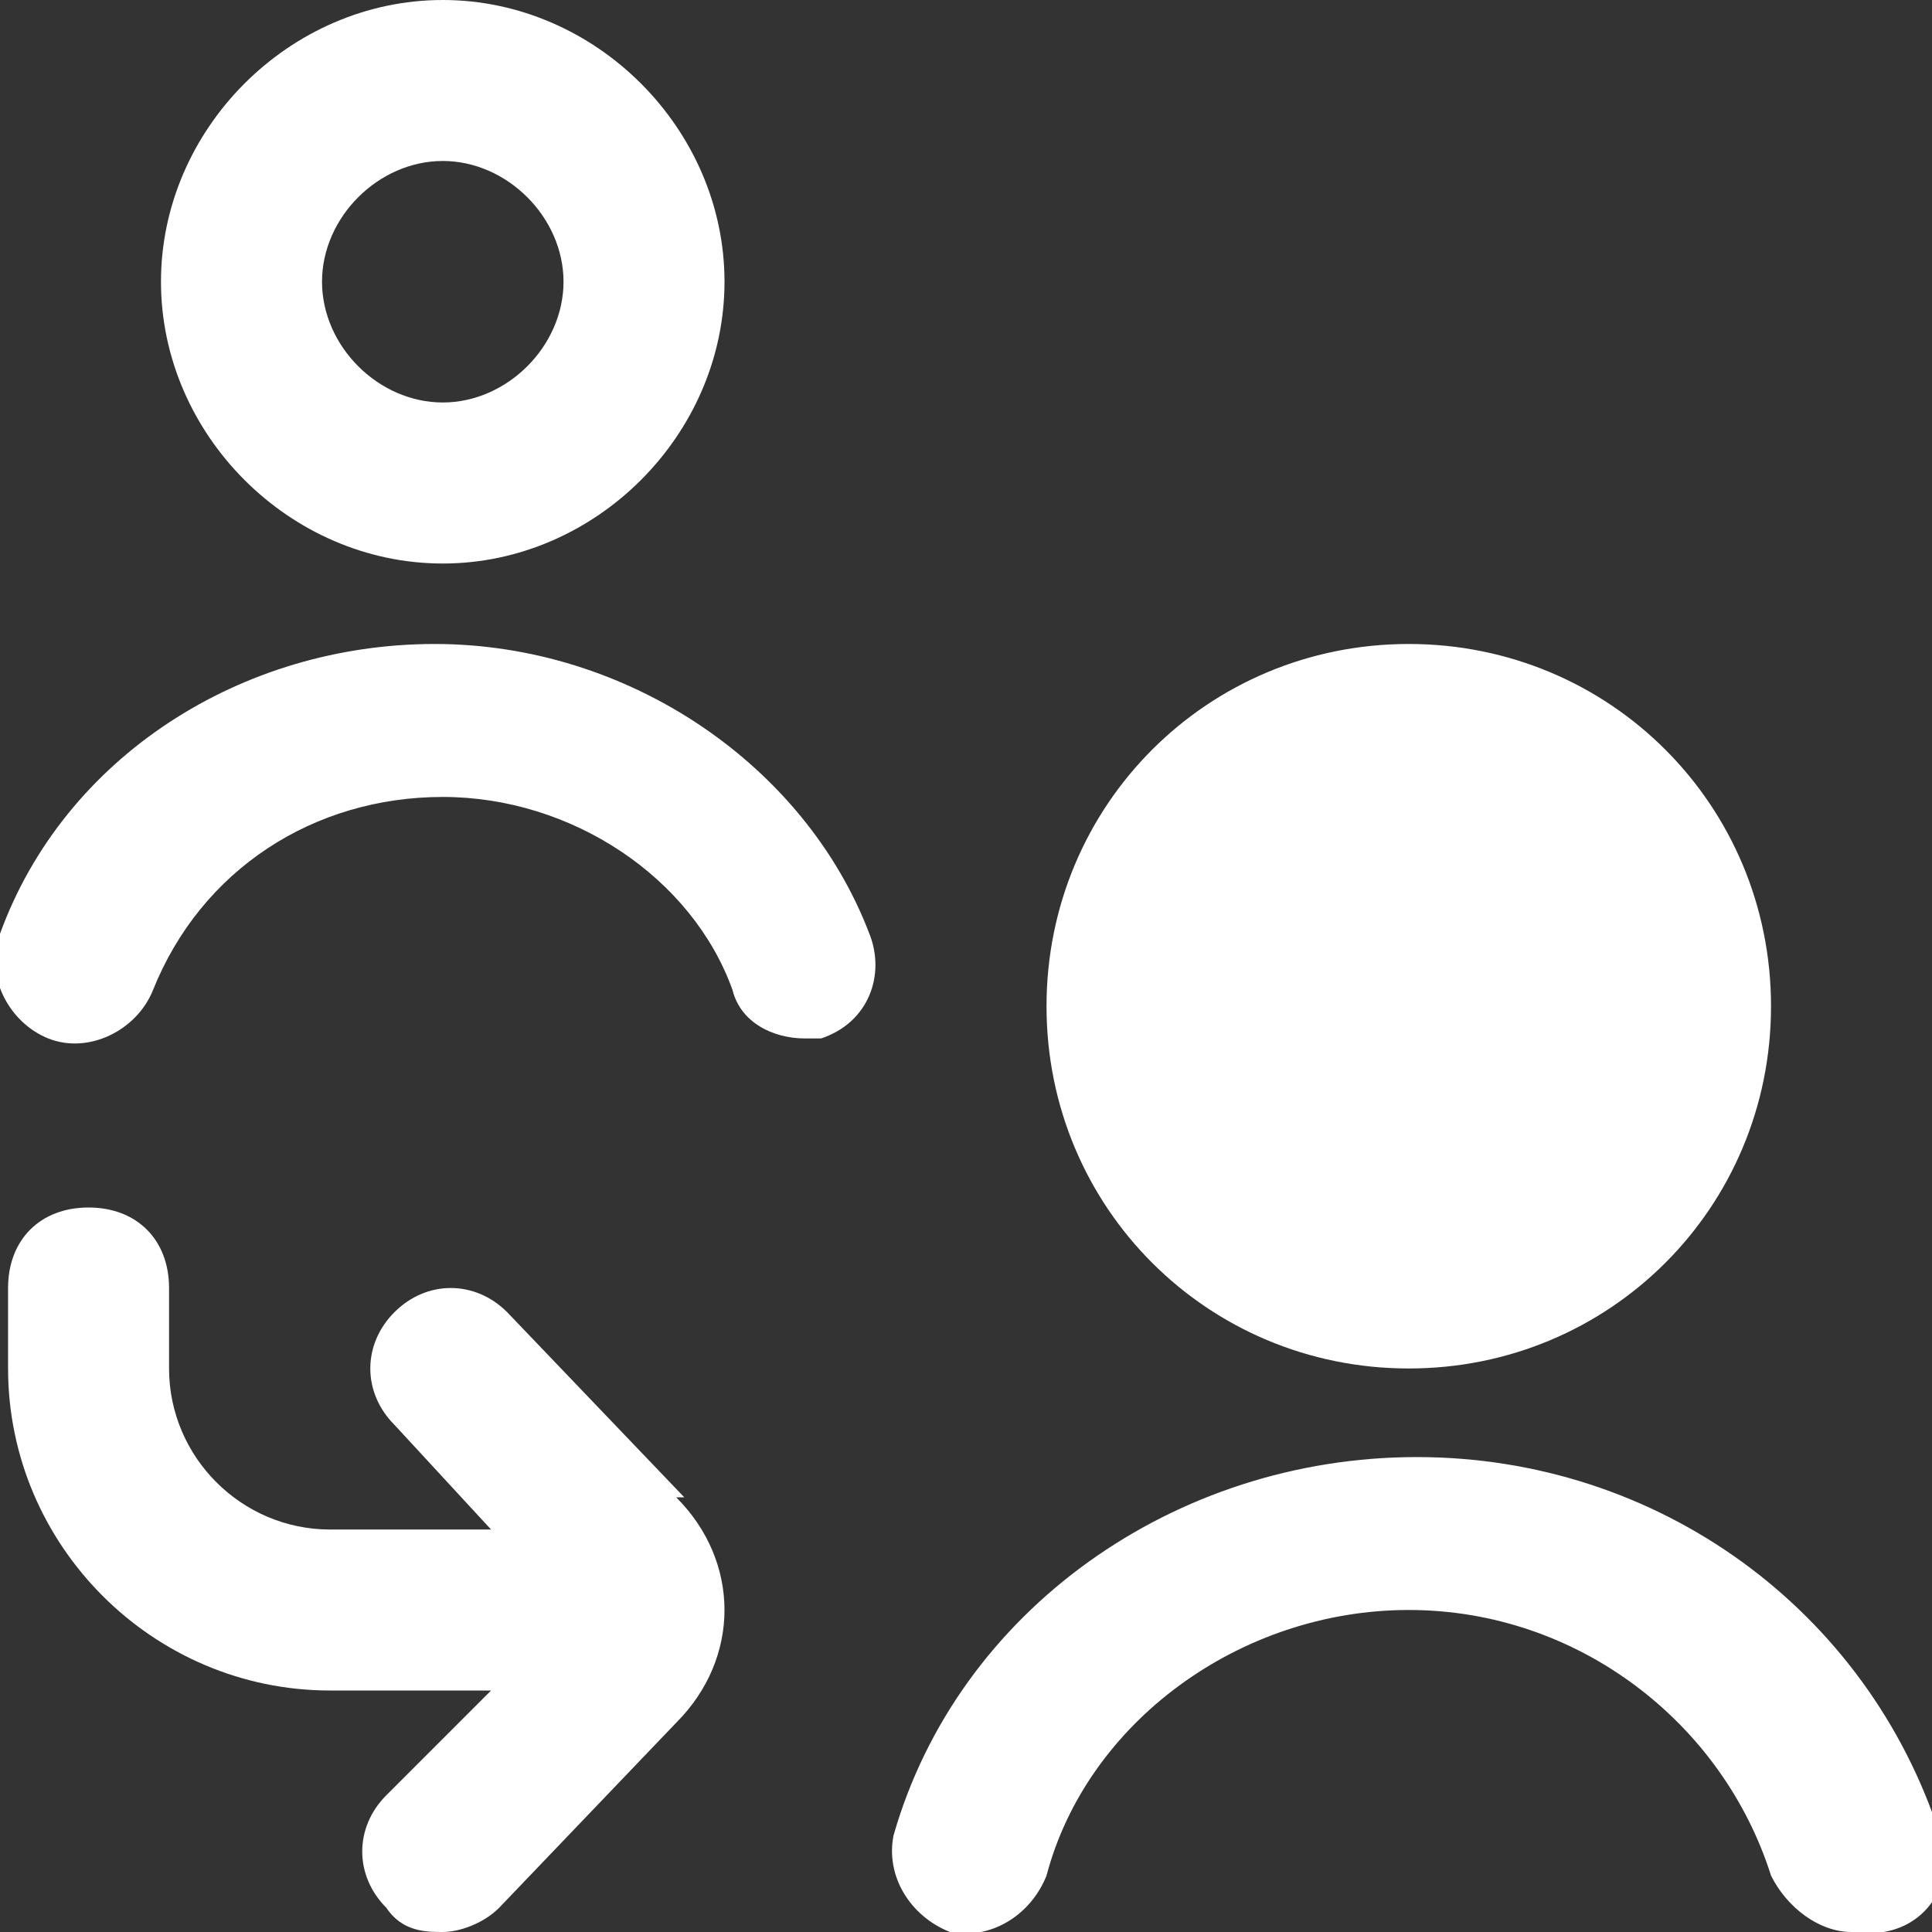 <svg width="34" height="34" viewBox="0 0 34 34" fill="none" xmlns="http://www.w3.org/2000/svg">
<rect x="0" y="0" width="34" height="34" fill="#333333" stroke="none"/>
<g clip-path="url(#clip0_46_43)">
<path d="M7.792 9.917C10.483 9.917 12.75 7.65 12.75 4.958C12.75 2.267 10.483 0 7.792 0C5.1 0 2.833 2.267 2.833 4.958C2.833 7.65 5.1 9.917 7.792 9.917ZM7.792 2.833C8.925 2.833 9.917 3.825 9.917 4.958C9.917 6.092 8.925 7.083 7.792 7.083C6.658 7.083 5.667 6.092 5.667 4.958C5.667 3.825 6.658 2.833 7.792 2.833ZM24.792 24.083C28.333 24.083 31.167 21.25 31.167 17.708C31.167 14.167 28.333 11.333 24.792 11.333C21.25 11.333 18.417 14.167 18.417 17.708C18.417 21.25 21.25 24.083 24.792 24.083ZM11.9 26.35C13.033 27.483 13.033 29.183 11.9 30.317L8.783 33.575C8.5 33.858 8.075 34 7.792 34C7.508 34 7.083 34 6.8 33.575C6.233 33.008 6.233 32.158 6.8 31.592L8.642 29.75H5.808C2.692 29.75 0.142 27.2 0.142 24.083V22.667C0.142 21.817 0.708 21.25 1.558 21.25C2.408 21.25 2.975 21.817 2.975 22.667V24.083C2.975 25.642 4.25 26.917 5.808 26.917H8.642L6.942 25.075C6.375 24.508 6.375 23.658 6.942 23.092C7.508 22.525 8.358 22.525 8.925 23.092L12.042 26.35H11.9ZM33.008 34C33.008 34 32.725 34 32.583 34C32.017 34 31.45 33.575 31.167 33.008C30.317 30.317 27.767 28.333 24.792 28.333C21.817 28.333 19.125 30.317 18.417 33.008C18.133 33.717 17.425 34.142 16.717 34C16.008 33.717 15.583 33.008 15.725 32.3C16.858 28.333 20.683 25.642 24.933 25.642C29.183 25.642 32.867 28.333 34.142 32.3C34.425 33.008 34 33.858 33.15 34H33.008ZM14.733 18.275C14.592 18.275 14.45 18.275 14.167 18.275C13.6 18.275 13.033 17.992 12.892 17.425C12.183 15.442 10.058 14.025 7.792 14.025C5.525 14.025 3.542 15.3 2.692 17.425C2.408 18.133 1.558 18.558 0.85 18.275C0.142 17.992 -0.283 17.142 3.68059e-06 16.433C1.133 13.317 4.25 11.333 7.65 11.333C11.05 11.333 14.167 13.458 15.3 16.433C15.583 17.142 15.3 17.992 14.45 18.275H14.733Z" fill="white"/>
</g>
<defs>
<clipPath id="clip0_46_43">
<rect width="34" height="34" fill="white"/>
</clipPath>
</defs>
</svg>
